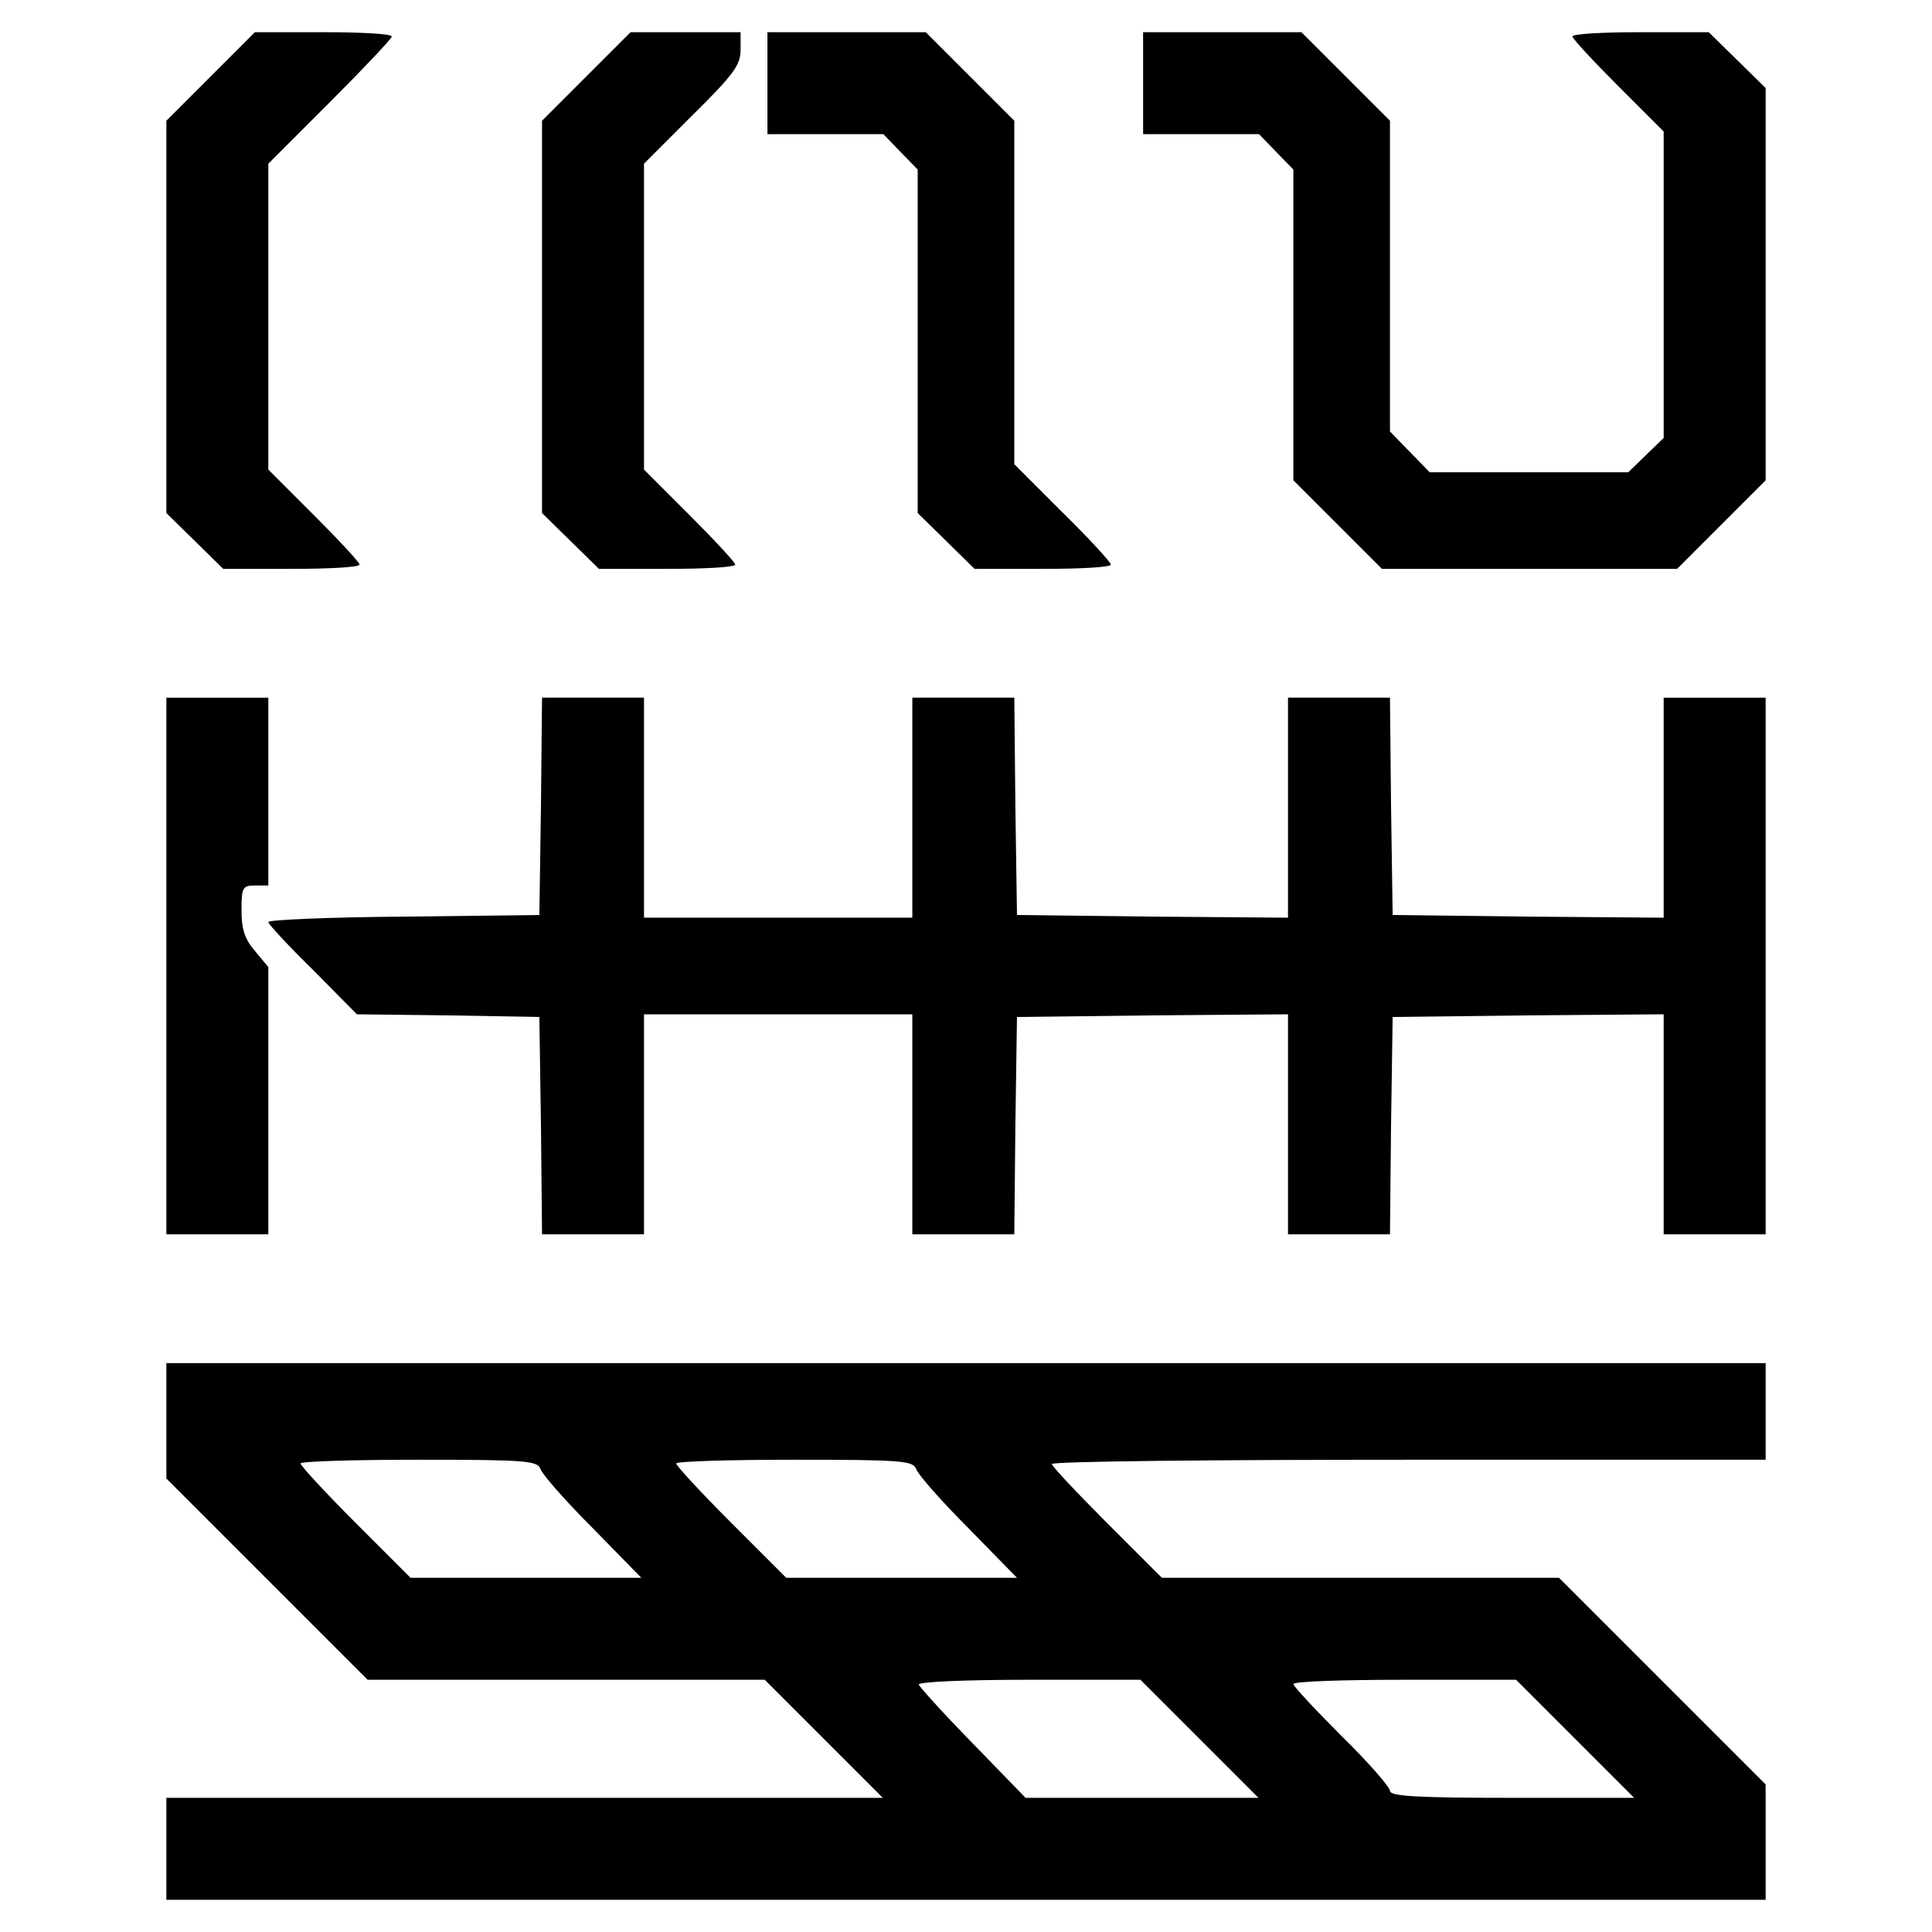 <?xml version="1.0" standalone="no"?>
<!DOCTYPE svg PUBLIC "-//W3C//DTD SVG 20010904//EN"
 "http://www.w3.org/TR/2001/REC-SVG-20010904/DTD/svg10.dtd">
<svg version="1.0" xmlns="http://www.w3.org/2000/svg"
 width="360pt" height="360pt" viewBox="0 0 360 360"
 preserveAspectRatio="xMidYMid meet">
<g transform="translate(0,360) scale(0.1,-0.1)"
fill="#000000" stroke="none">
<path d="M392 3457 l-82 -82 0 -366 0 -365 53 -52 53 -52 127 0 c70 0 127 3
127 8 0 4 -38 45 -85 92 l-85 85 0 285 0 285 115 115 c63 63 115 118 115 122
0 5 -57 8 -128 8 l-127 0 -83 -83z"/>
<path d="M1092 3457 l-82 -82 0 -366 0 -365 53 -52 53 -52 127 0 c70 0 127 3
127 8 0 4 -38 45 -85 92 l-85 85 0 285 0 285 90 90 c77 76 90 94 90 122 l0 33
-103 0 -102 0 -83 -83z"/>
<path d="M1430 3445 l0 -95 108 0 108 0 32 -33 32 -33 0 -320 0 -320 53 -52
53 -52 127 0 c70 0 127 3 127 8 0 4 -40 48 -90 97 l-90 90 0 320 0 320 -83 83
-82 82 -148 0 -147 0 0 -95z"/>
<path d="M2130 3445 l0 -95 108 0 108 0 32 -33 32 -33 0 -290 0 -289 83 -83
82 -82 275 0 275 0 83 83 82 82 0 366 0 365 -53 52 -53 52 -127 0 c-70 0 -127
-3 -127 -8 0 -4 38 -45 85 -92 l85 -85 0 -285 0 -286 -33 -32 -33 -32 -185 0
-185 0 -37 38 -37 38 0 290 0 289 -83 83 -82 82 -148 0 -147 0 0 -95z"/>
<path d="M310 1800 l0 -500 95 0 95 0 0 249 0 249 -25 30 c-19 22 -25 41 -25
76 0 42 2 46 25 46 l25 0 0 175 0 175 -95 0 -95 0 0 -500z"/>
<path d="M1008 2098 l-3 -203 -252 -3 c-139 -1 -253 -6 -253 -10 0 -4 37 -44
83 -89 l82 -83 170 -2 170 -3 3 -202 2 -203 95 0 95 0 0 205 0 205 250 0 250
0 0 -205 0 -205 95 0 95 0 2 203 3 202 253 3 252 2 0 -205 0 -205 95 0 95 0 2
203 3 202 253 3 252 2 0 -205 0 -205 95 0 95 0 0 500 0 500 -95 0 -95 0 0
-205 0 -205 -252 2 -253 3 -3 203 -2 202 -95 0 -95 0 0 -205 0 -205 -252 2
-253 3 -3 203 -2 202 -95 0 -95 0 0 -205 0 -205 -250 0 -250 0 0 205 0 205
-95 0 -95 0 -2 -202z"/>
<path d="M310 952 l0 -107 188 -188 187 -187 370 0 370 0 110 -110 110 -110
-668 0 -667 0 0 -95 0 -95 1490 0 1490 0 0 107 0 108 -192 192 -193 193 -370
0 -370 0 -102 102 c-57 57 -103 106 -103 110 0 5 299 8 665 8 l665 0 0 90 0
90 -1490 0 -1490 0 0 -108z m697 -89 c3 -10 47 -60 97 -110 l91 -93 -215 0
-215 0 -103 103 c-56 56 -102 106 -102 110 0 4 99 7 220 7 201 0 221 -2 227
-17z m700 0 c3 -10 47 -60 97 -110 l91 -93 -215 0 -215 0 -103 103 c-56 56
-102 106 -102 110 0 4 99 7 220 7 201 0 221 -2 227 -17z m528 -503 l110 -110
-217 0 -217 0 -98 101 c-54 55 -99 105 -101 110 -2 5 83 9 205 9 l208 0 110
-110z m700 0 l110 -110 -228 0 c-177 0 -227 3 -227 13 0 7 -40 53 -90 102 -49
49 -90 93 -90 97 0 5 93 8 208 8 l207 0 110 -110z"/>
</g>
</svg>
